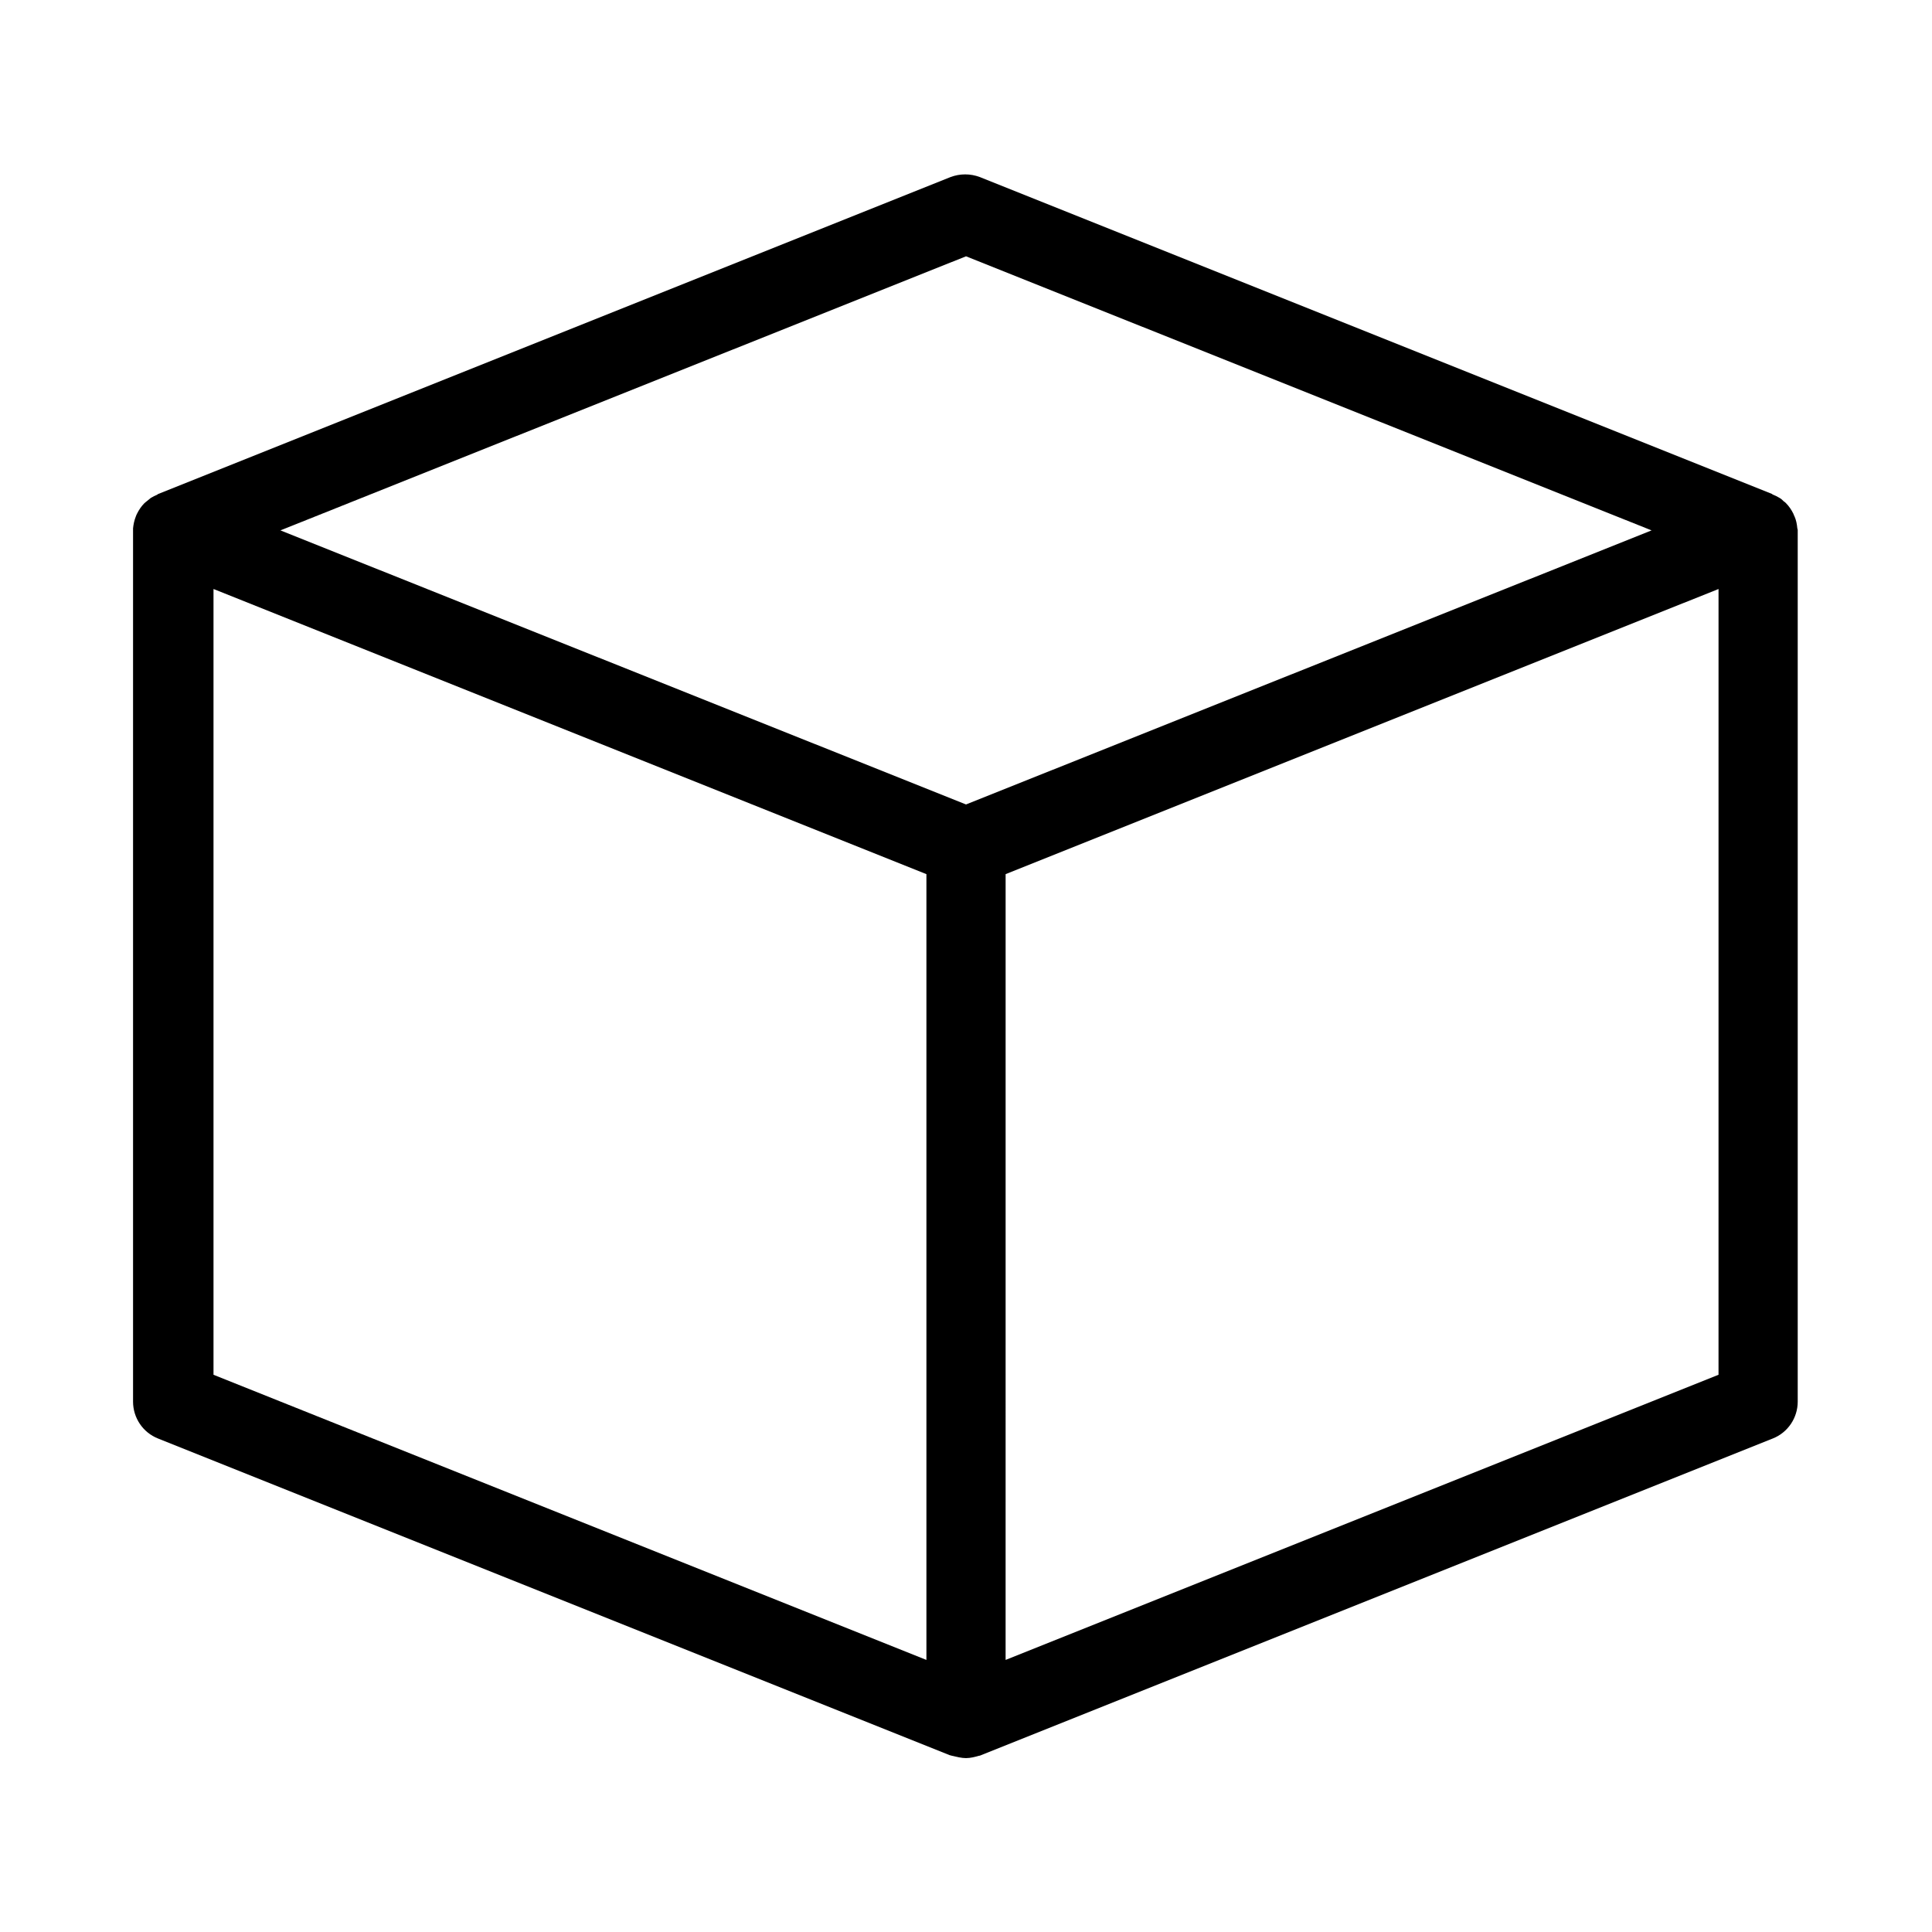 <?xml version="1.0" encoding="UTF-8"?>
<!-- Uploaded to: ICON Repo, www.svgrepo.com, Generator: ICON Repo Mixer Tools -->
<svg fill="#000000" width="800px" height="800px" version="1.1" viewBox="144 144 512 512" xmlns="http://www.w3.org/2000/svg">
 <path d="m620.31 284.02c-0.105-1.156-0.316-2.203-0.734-3.148-0.105-0.211-0.211-0.418-0.316-0.734-0.523-1.051-1.156-1.996-1.996-2.832-0.211-0.211-0.316-0.316-0.523-0.418-0.316-0.316-0.734-0.734-1.156-0.945-0.523-0.316-1.156-0.629-1.68-0.84-0.105 0-0.211-0.105-0.316-0.211l-209.92-83.969c-2.519-0.945-5.246-0.945-7.766 0l-209.92 83.969c-0.105 0-0.211 0.105-0.316 0.211-0.523 0.211-1.156 0.523-1.68 0.84-0.418 0.316-0.734 0.629-1.156 0.945-0.211 0.105-0.316 0.316-0.523 0.418-0.84 0.84-1.469 1.785-1.996 2.832-0.105 0.211-0.211 0.418-0.316 0.734-0.418 1.051-0.629 2.098-0.734 3.148v0.418 0.105 230.91c0 4.305 2.625 8.188 6.613 9.762l209.92 83.969c0.105 0 0.211 0 0.418 0.105 1.379 0.316 2.637 0.629 3.793 0.629s2.414-0.316 3.465-0.629c0.105 0 0.211 0 0.418-0.105l209.92-83.969c3.988-1.574 6.609-5.457 6.609-9.762v-230.91-0.105c0-0.105-0.105-0.316-0.105-0.422zm-230.8 299.88-188.93-75.57v-208.24l188.93 75.57zm10.496-226.71-181.69-72.633 181.69-72.633 181.68 72.633zm199.42 151.14-188.93 75.57 0.004-208.24 188.93-75.57z"/>
</svg>